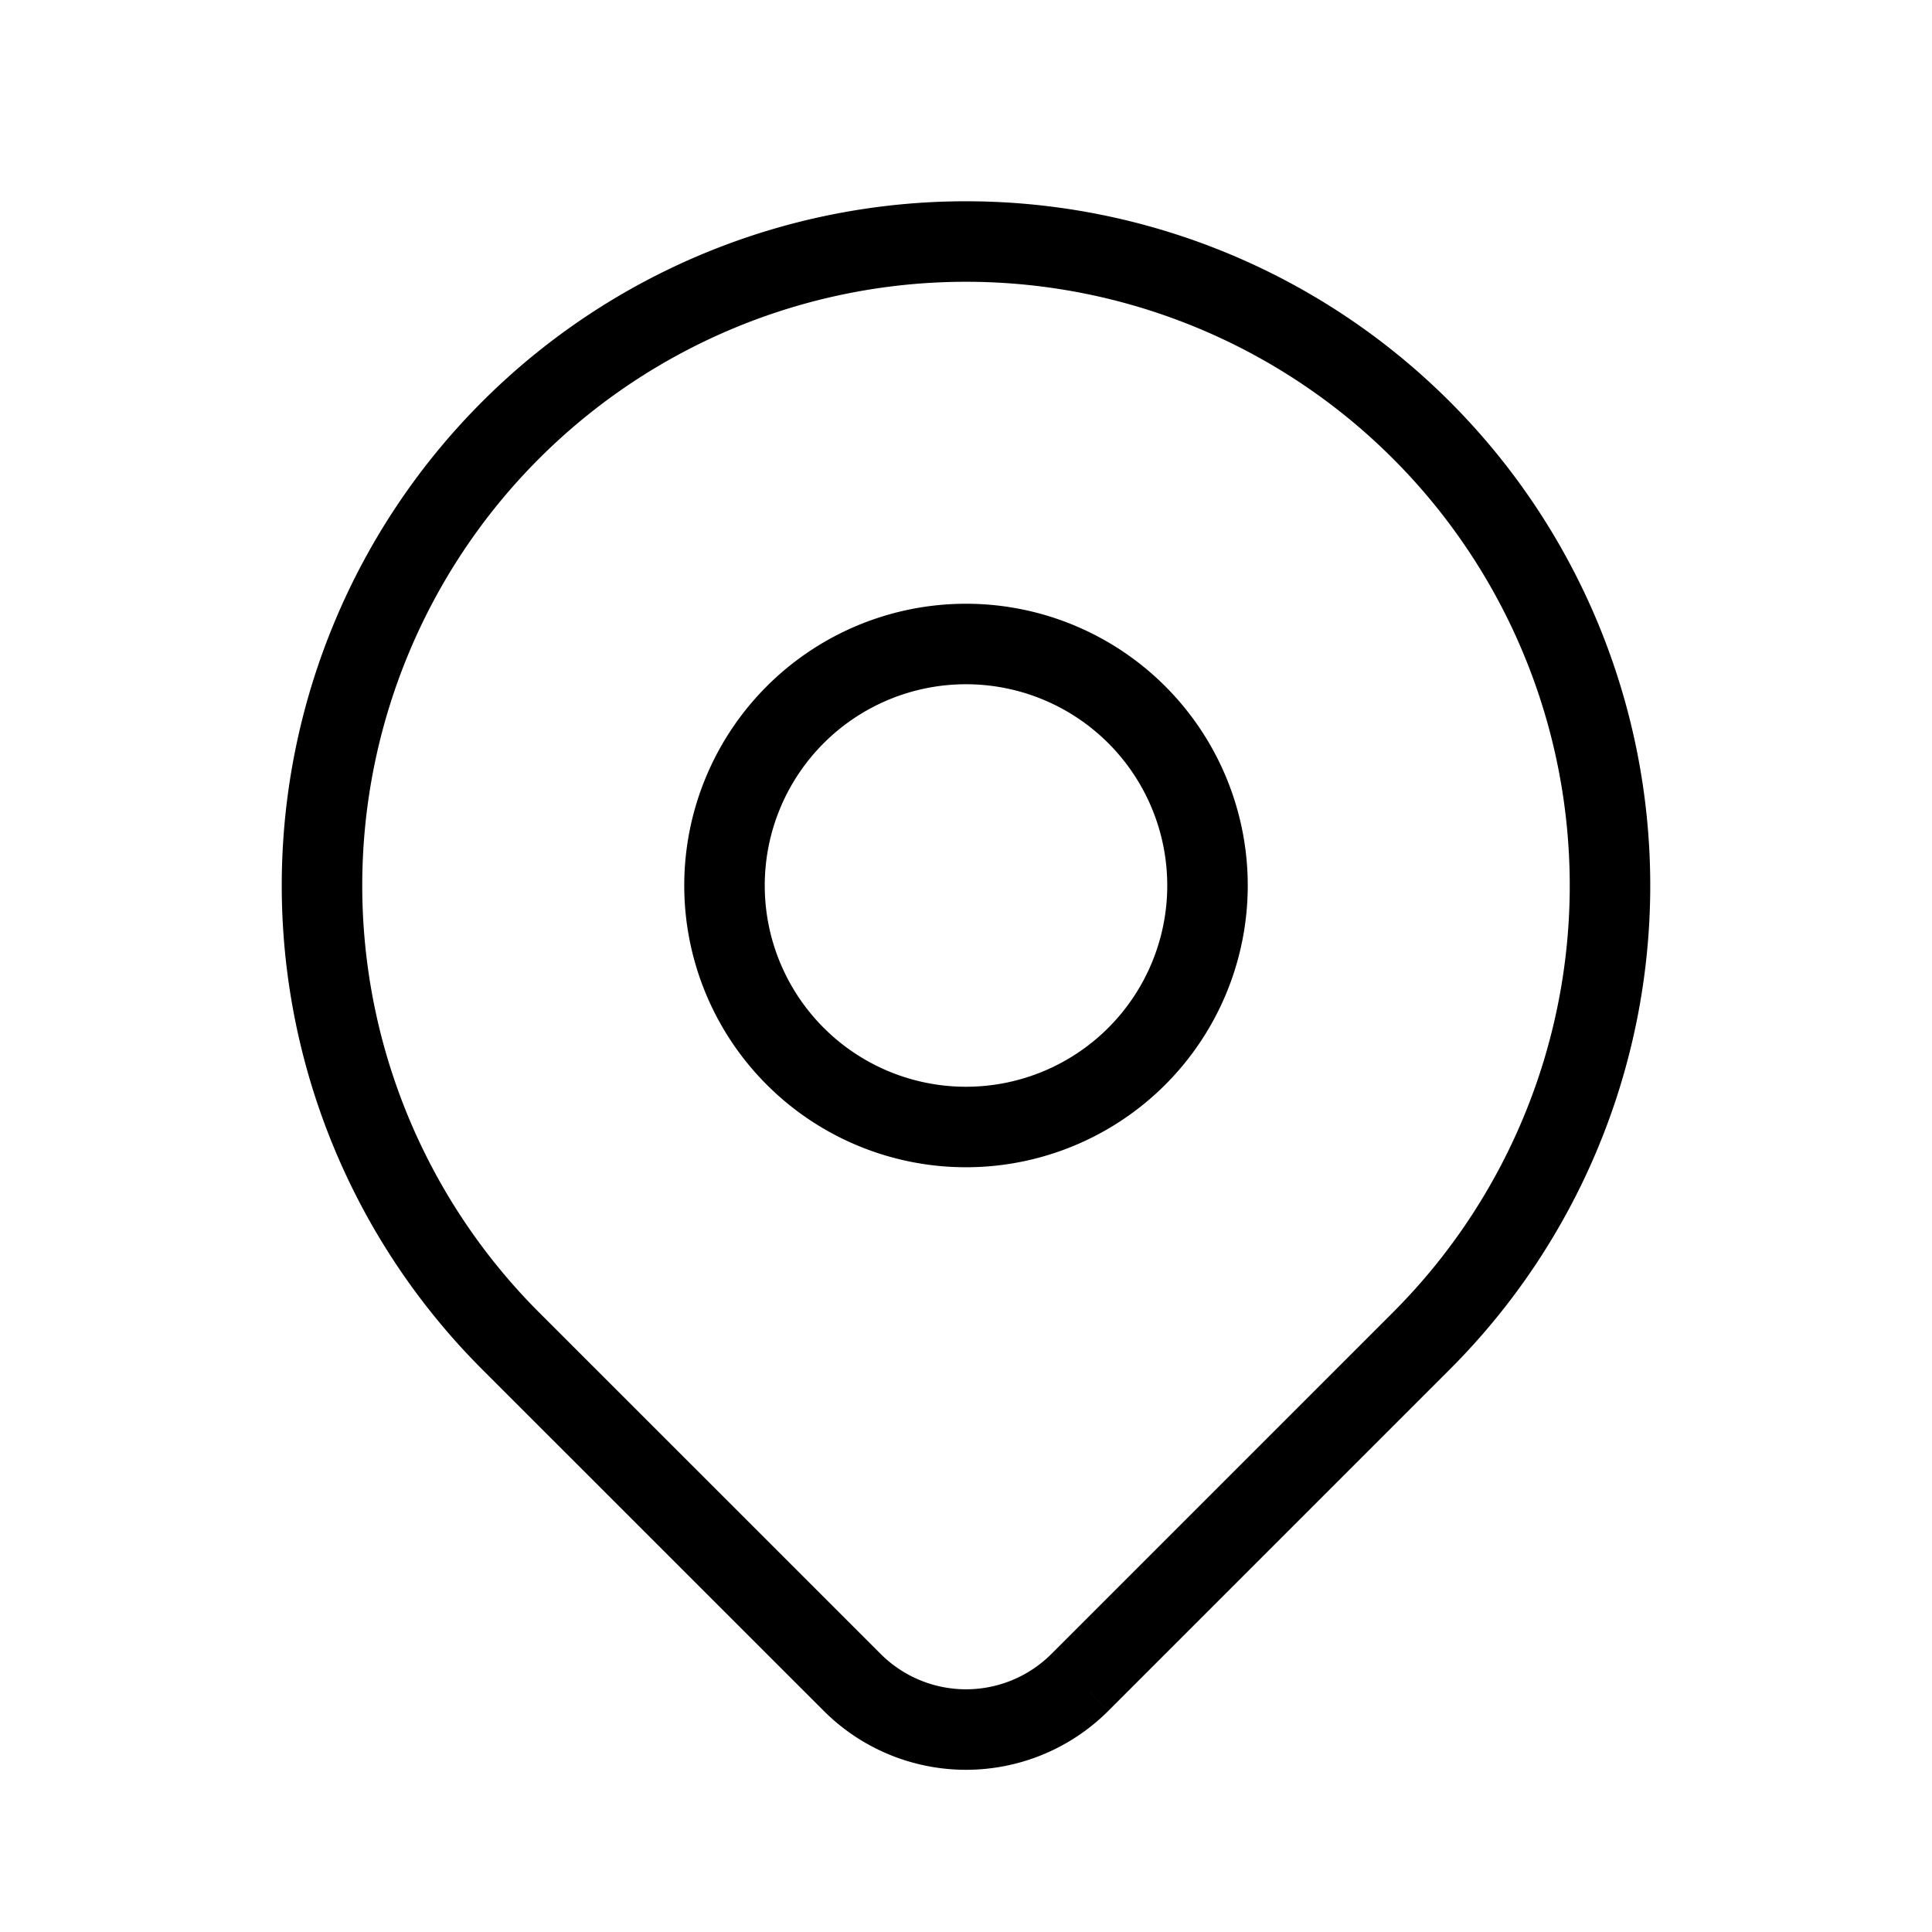 <?xml version="1.0" encoding="iso-8859-1"?>
    <svg xmlns="http://www.w3.org/2000/svg" width="24" height="24" viewBox="0 0 24 24"
         fill="none" stroke="currentColor" strokeWidth="2" strokeLinecap="round"
         strokeLinejoin="round" className="h-6 w-6">
        <path d="M9 11a3 3 0 1 0 6 0a3 3 0 0 0 -6 0"></path>
        <path d="M17.657 16.657l-4.243 4.243a2 2 0 0 1 -2.827 0l-4.244 -4.243a8 8 0 1 1 11.314 0z">
        </path>
    </svg>